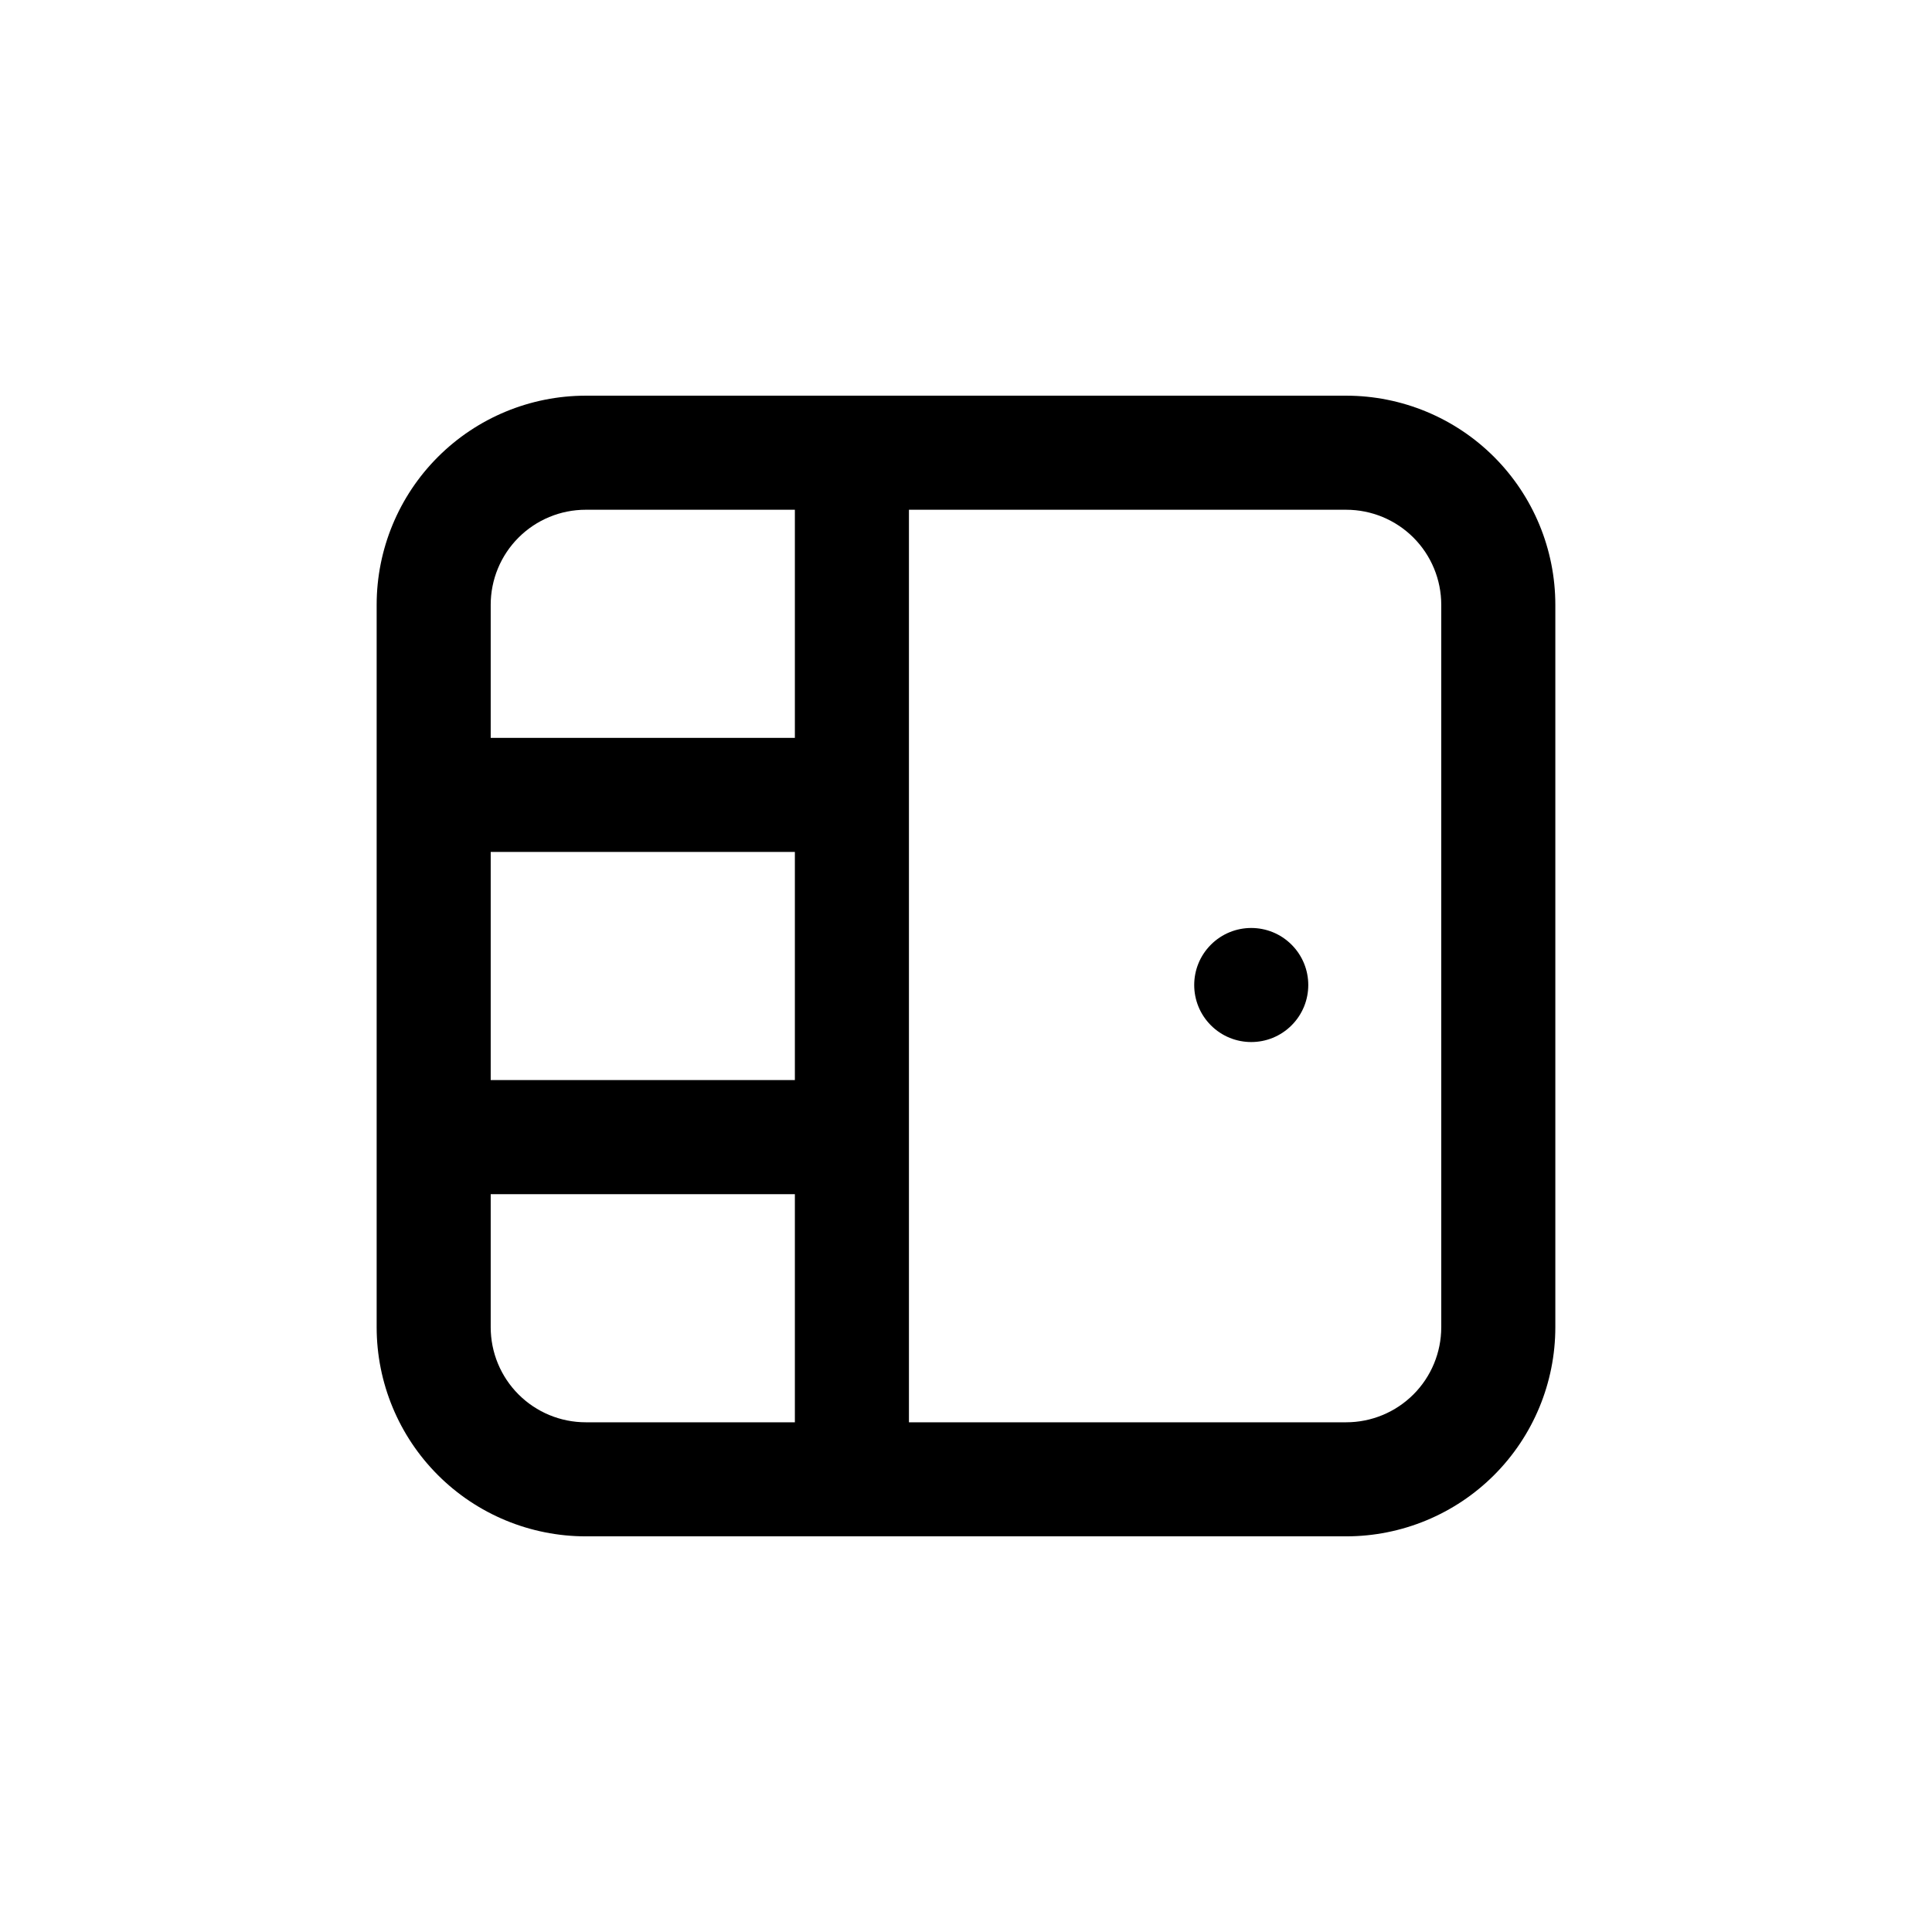 <?xml version="1.0" encoding="UTF-8"?>
<!-- Uploaded to: ICON Repo, www.svgrepo.com, Generator: ICON Repo Mixer Tools -->
<svg fill="#000000" width="800px" height="800px" version="1.1" viewBox="144 144 512 512" xmlns="http://www.w3.org/2000/svg">
 <g>
  <path d="m486.28 394.35c5.902 5.902 5.902 15.473 0 21.375-5.902 5.902-15.473 5.902-21.375 0-5.902-5.902-5.902-15.473 0-21.375 5.902-5.902 15.473-5.902 21.375 0"/>
  <path d="m500.76 248.86h-201.52c-14.699 0-28.797 5.84-39.188 16.23-10.395 10.395-16.234 24.492-16.234 39.188v191.45c0 14.699 5.84 28.793 16.234 39.188 10.391 10.391 24.488 16.23 39.188 16.23h201.52c14.695 0 28.793-5.84 39.188-16.23 10.391-10.395 16.23-24.488 16.23-39.188v-191.45c0-14.695-5.84-28.793-16.23-39.188-10.395-10.391-24.492-16.23-39.188-16.23zm-146.11 181.37h-80.609v-60.457h80.609zm-55.418-151.14h55.418v60.457h-80.609v-35.27c0-6.68 2.652-13.086 7.379-17.812 4.723-4.723 11.129-7.375 17.812-7.375zm-25.191 216.64v-35.266h80.609v60.457h-55.418c-6.684 0-13.09-2.656-17.812-7.379-4.727-4.723-7.379-11.133-7.379-17.812zm251.91 0h-0.004c0 6.68-2.652 13.09-7.375 17.812-4.727 4.723-11.133 7.379-17.812 7.379h-115.88v-241.83h115.88c6.68 0 13.086 2.652 17.812 7.375 4.723 4.727 7.375 11.133 7.375 17.812z"/>
 </g>
</svg>